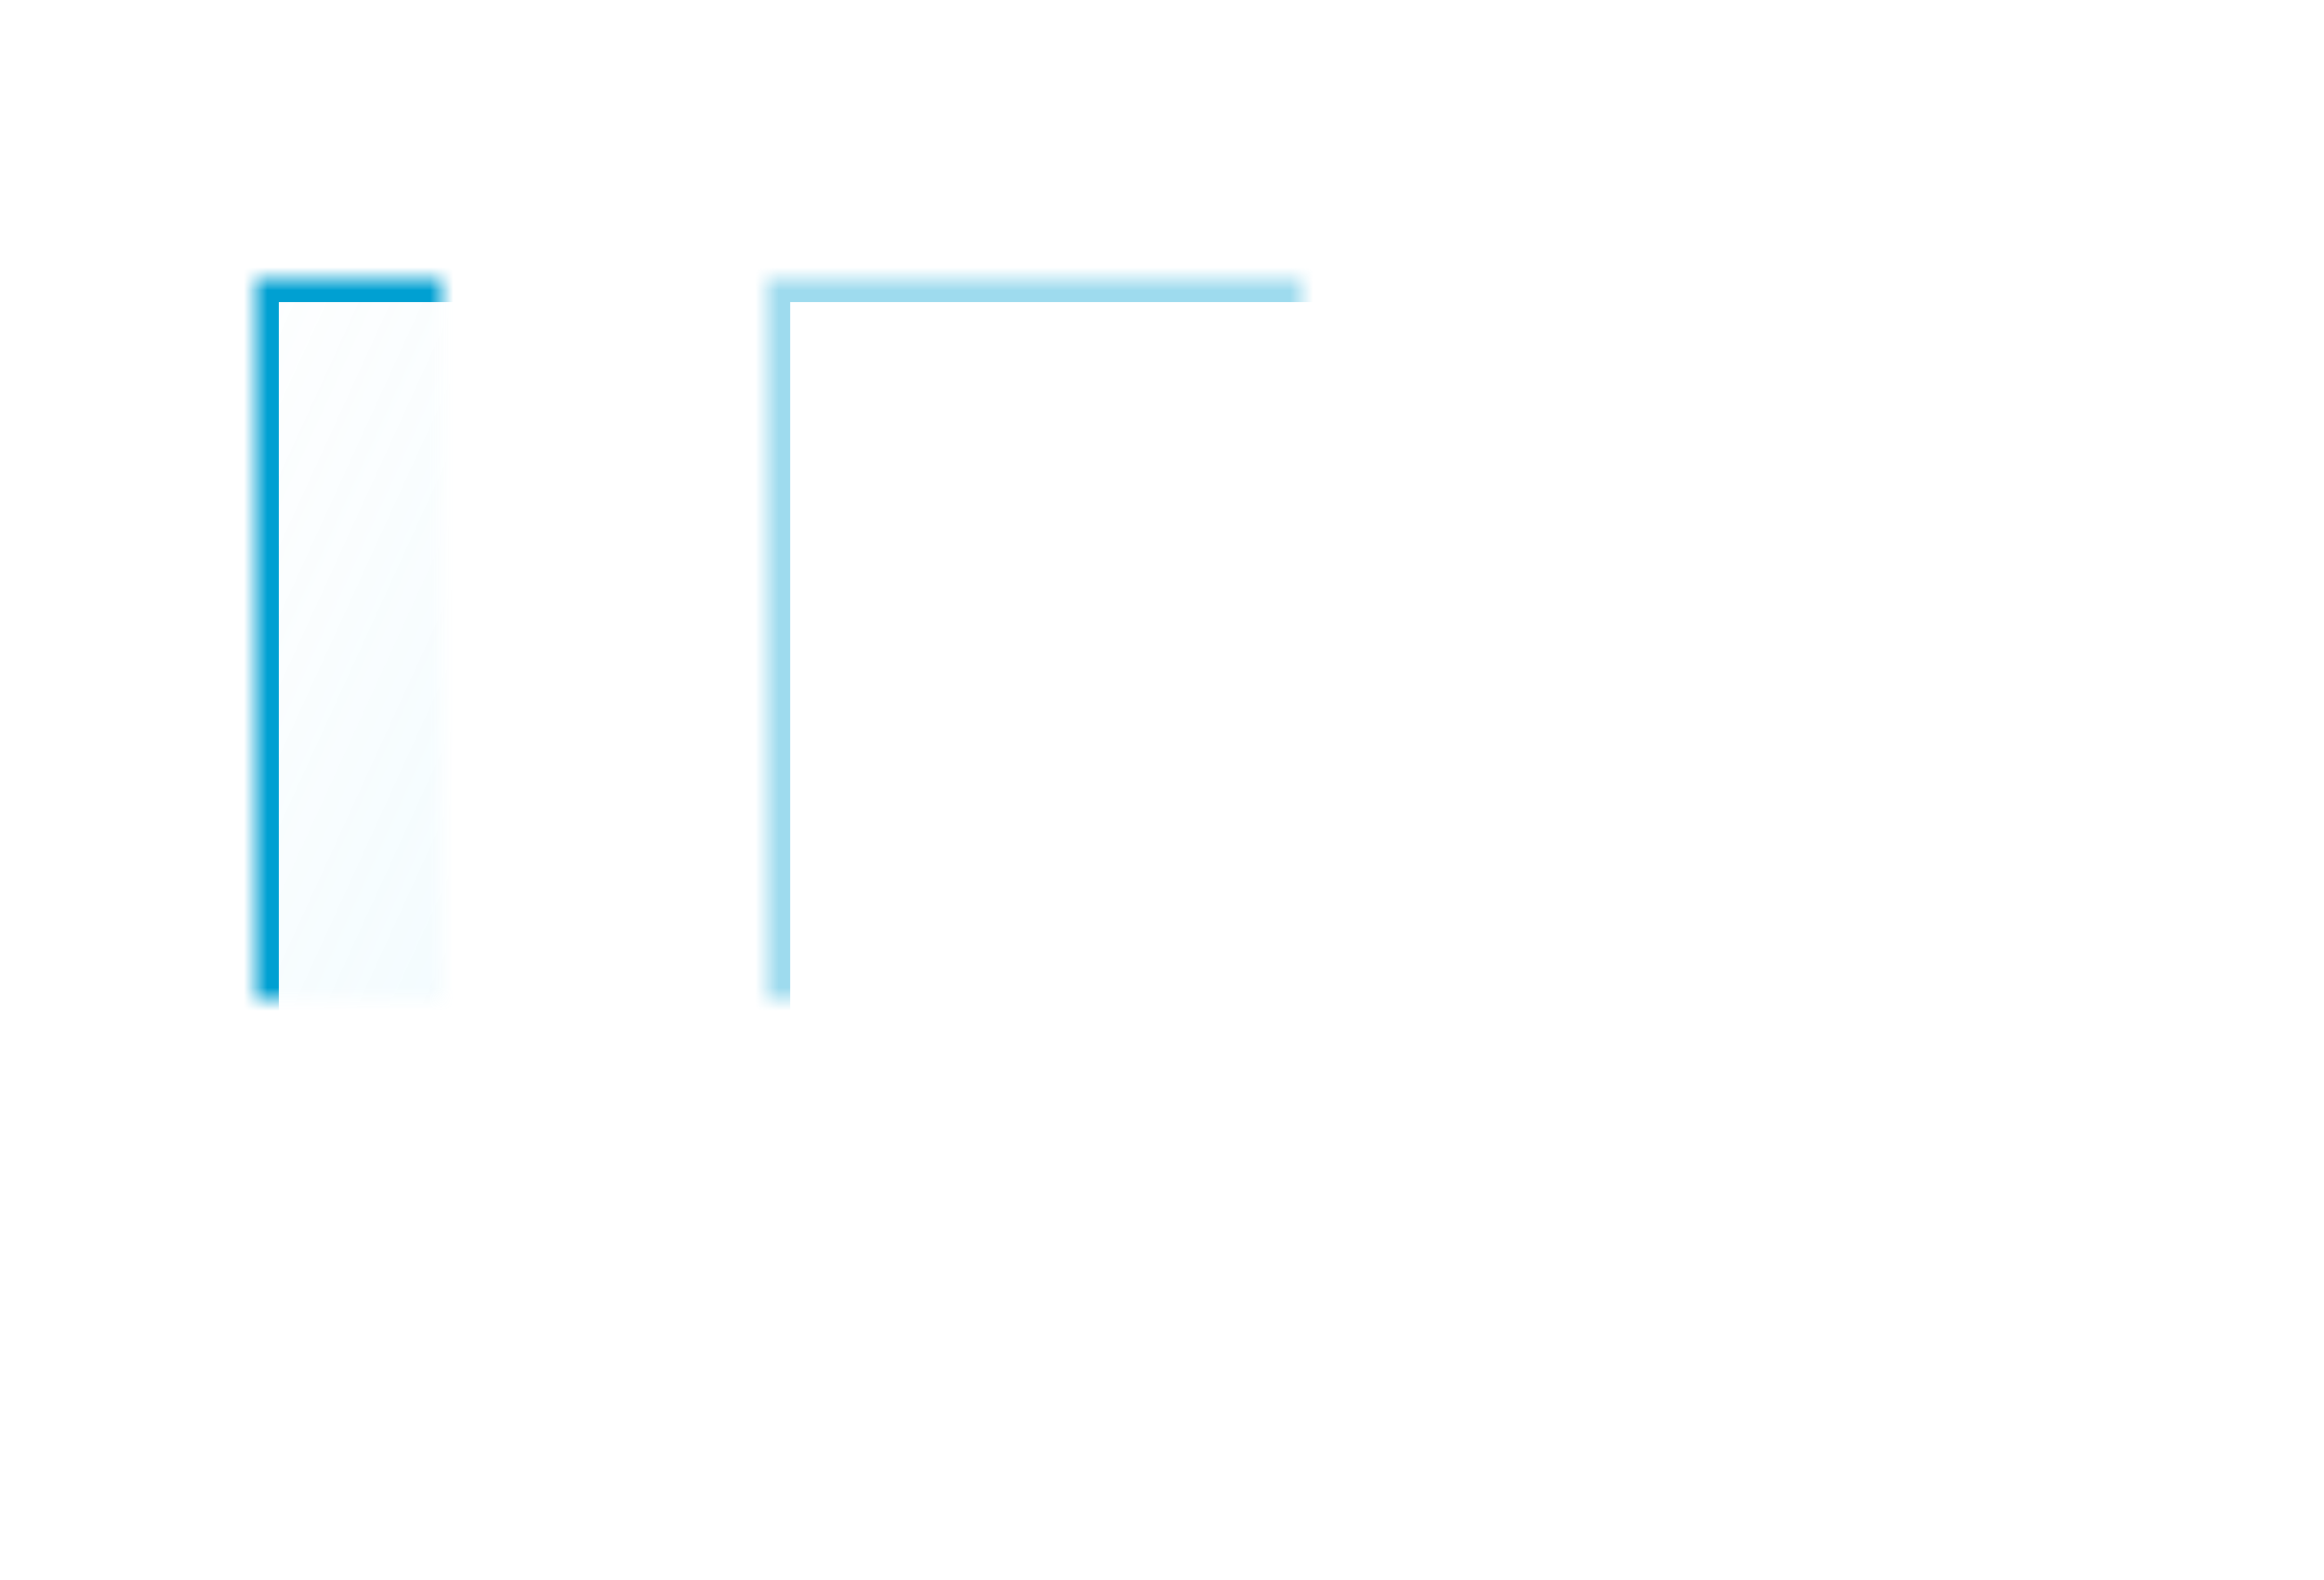 <?xml version="1.0" encoding="UTF-8" standalone="no"?>
<svg width="100px" height="68px" viewBox="0 0 100 68" version="1.1" xmlns="http://www.w3.org/2000/svg" xmlns:xlink="http://www.w3.org/1999/xlink">
    <rect x="0" y="0" width="100" height="68" fill="#333333" stroke="none"/>
    <!-- Generator: Sketch 3.8.1 (29687) - http://www.bohemiancoding.com/sketch -->
    <title>sidebar</title>
    <desc>Created with Sketch.</desc>
    <defs>
        <rect id="path-1" x="0" y="0" width="100" height="68"></rect>
        <rect id="path-3" x="33" y="12" width="56" height="43"></rect>
        <mask id="mask-4" maskContentUnits="userSpaceOnUse" maskUnits="objectBoundingBox" x="0" y="0" width="56" height="43" fill="white">
            <use xlink:href="#path-3"></use>
        </mask>
        <linearGradient x1="0%" y1="0%" x2="106.266%" y2="109.896%" id="linearGradient-5">
            <stop stop-color="#C8EAF4" stop-opacity="0.208" offset="0%"></stop>
            <stop stop-color="#3DD0FF" offset="100%"></stop>
        </linearGradient>
        <rect id="path-6" x="11" y="12" width="19" height="43"></rect>
        <mask id="mask-7" maskContentUnits="userSpaceOnUse" maskUnits="objectBoundingBox" x="0" y="0" width="19" height="43" fill="white">
            <use xlink:href="#path-6"></use>
        </mask>
    </defs>
    <g id="Elements" stroke="none" stroke-width="1" fill="none" fill-rule="evenodd">
        <g id="sidebar">
            <mask id="mask-2" fill="white">
                <use xlink:href="#path-1"></use>
            </mask>
            <use id="BG" fill="#FFFFFF" xlink:href="#path-1"></use>
            <g id="Rectangle-486-Copy-5" opacity="0.381" mask="url(#mask-2)" stroke="#00A0D2" stroke-width="2" fill="#FFFFFF" fill-opacity="0.034">
                <use mask="url(#mask-4)" xlink:href="#path-3"></use>
            </g>
            <g id="Rectangle-486-Copy-5" mask="url(#mask-2)" stroke="#00A0D2" stroke-width="2" fill="url(#linearGradient-5)" fill-opacity="0.15">
                <use mask="url(#mask-7)" xlink:href="#path-6"></use>
            </g>
        </g>
    </g>
</svg>